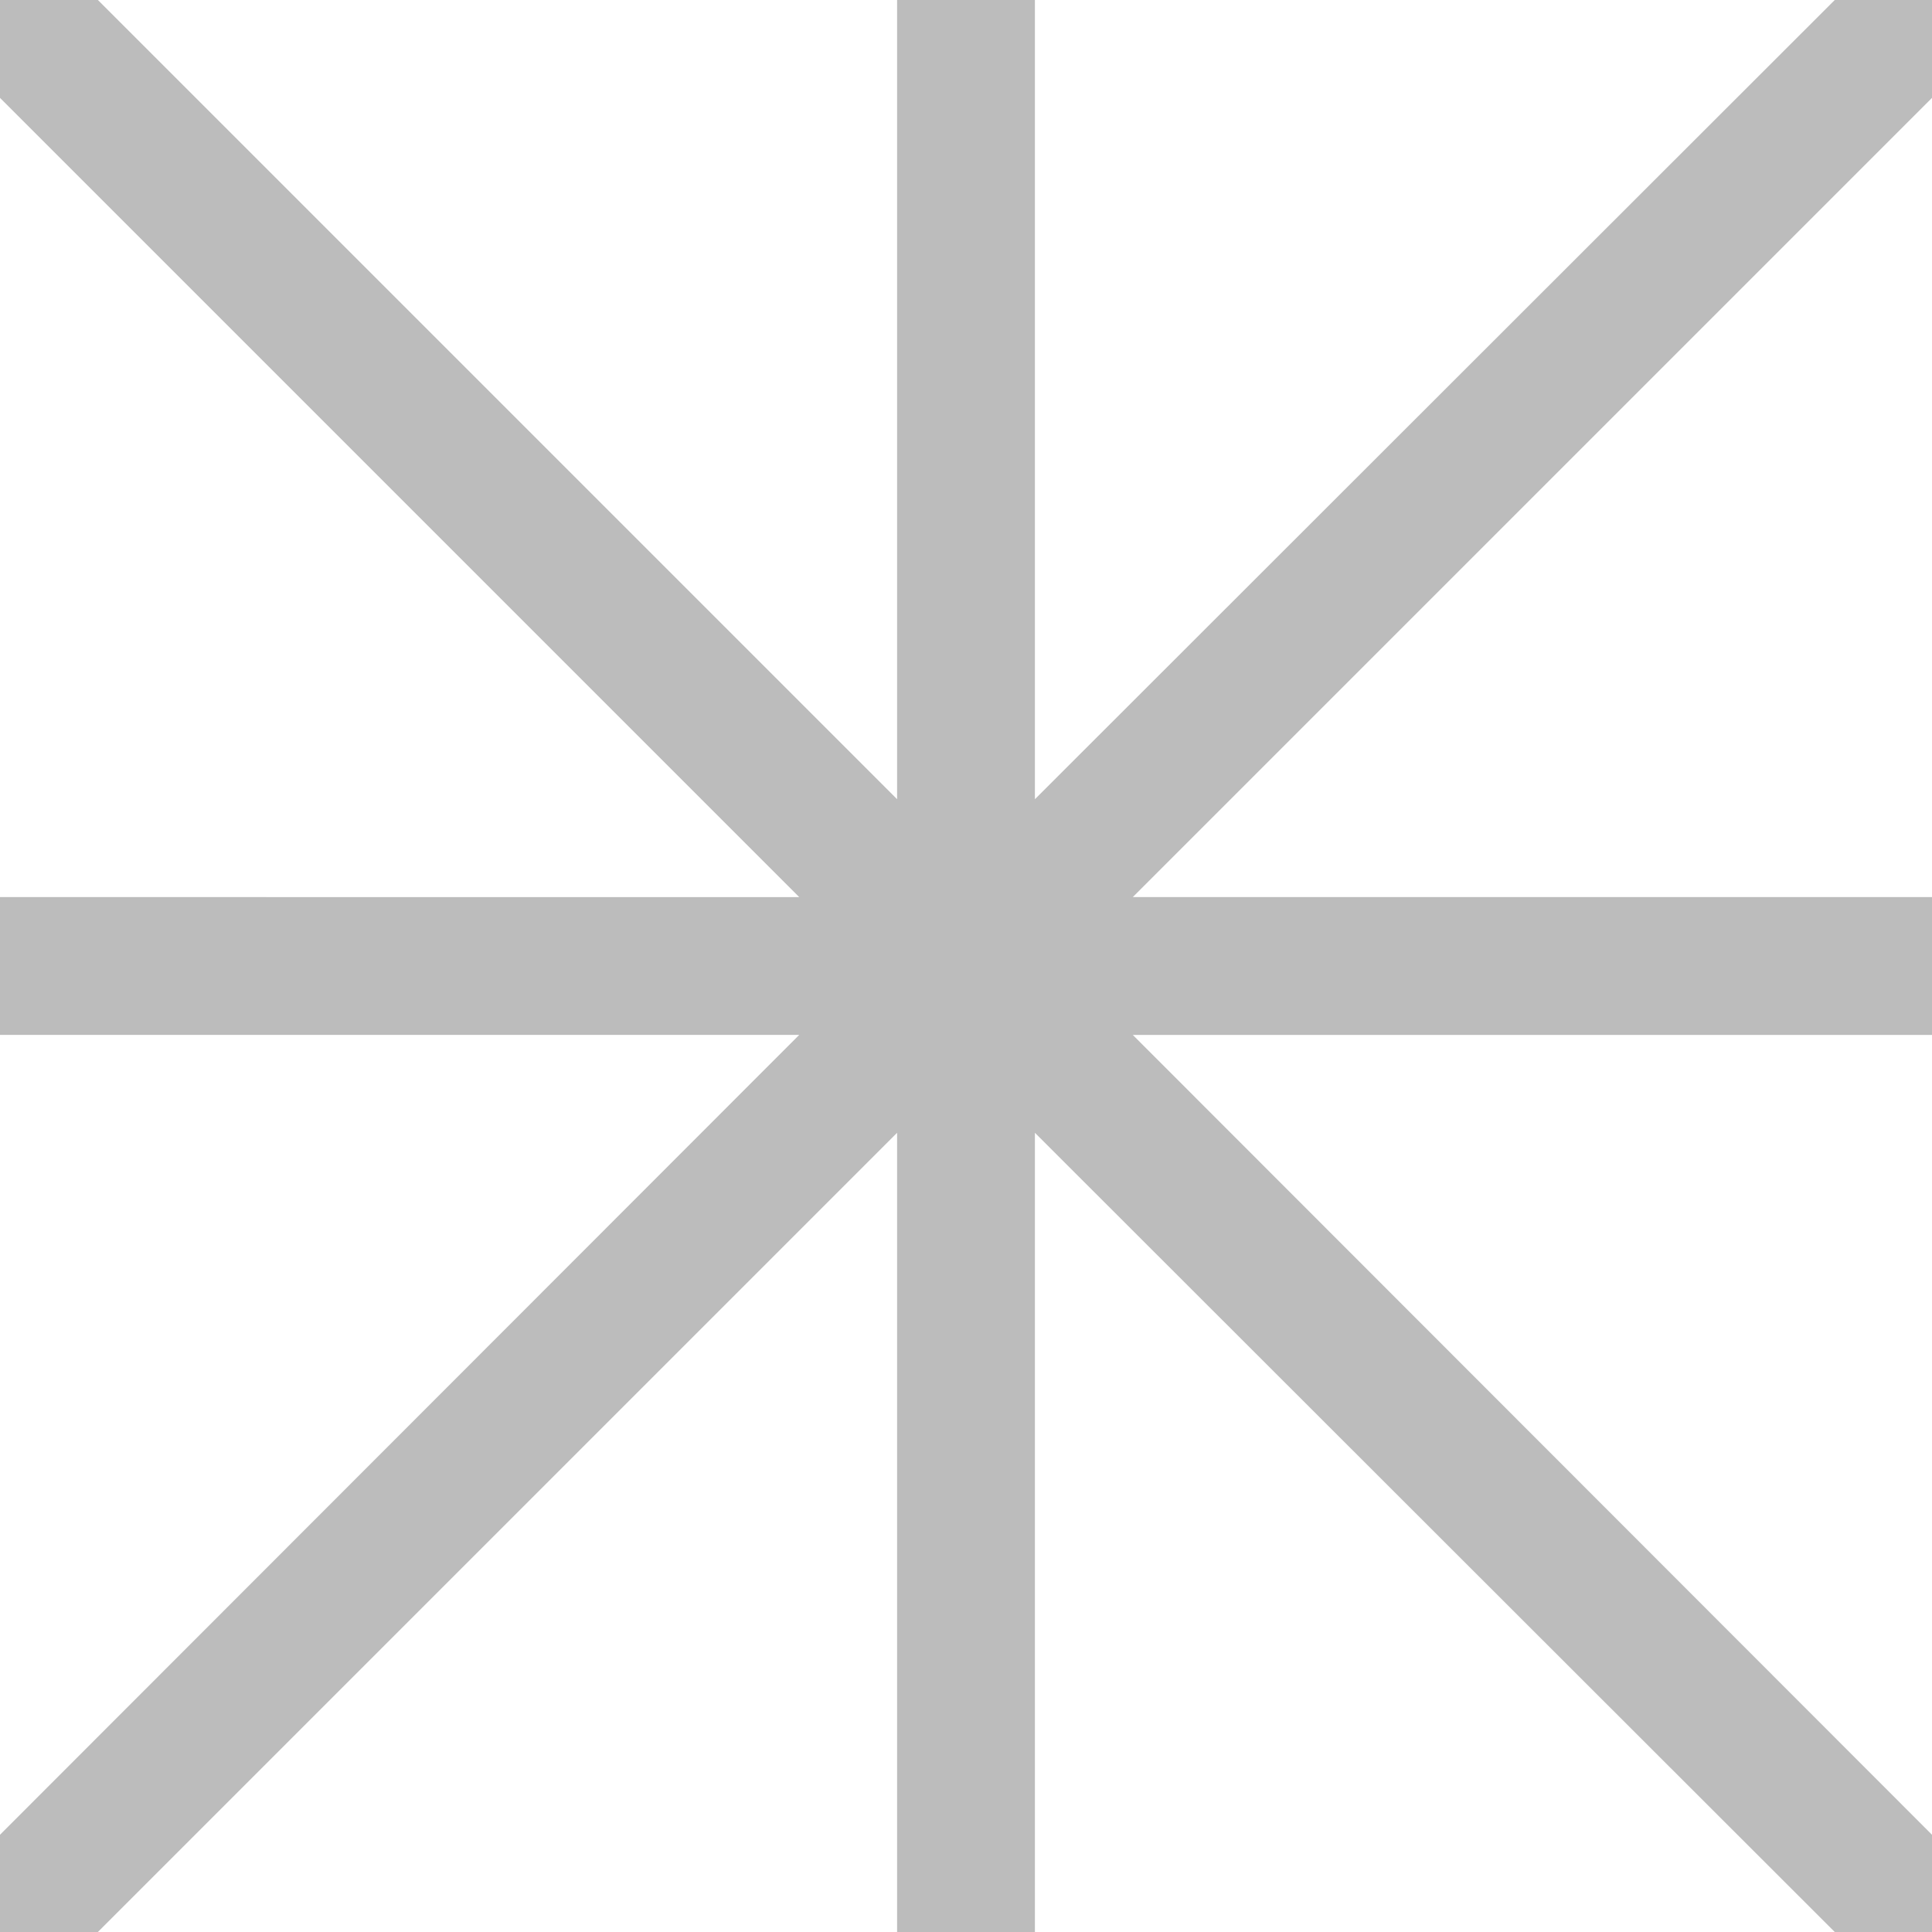 <?xml version="1.0" encoding="utf-8"?>
<!-- Generator: Adobe Illustrator 27.8.1, SVG Export Plug-In . SVG Version: 6.00 Build 0)  -->
<svg version="1.1" id="Layer_1" xmlns="http://www.w3.org/2000/svg" xmlns:xlink="http://www.w3.org/1999/xlink" x="0px" y="0px"
	 viewBox="0 0 300 300" style="enable-background:new 0 0 300 300;" xml:space="preserve">
<style type="text/css">
	.st0{fill:#BCBCBC;}
</style>
<path class="st0" d="M300,139.3H175.9L300,15.2V0h-15.1L160.7,124.1V0h-21.4v124.1L15.2,0H0v15.2l124.1,124.1H0v21.4h124.1L0,284.9
	V300h15.2l124.1-124.1V300h21.4V175.9L284.9,300H300v-15.1L175.9,160.7H300V139.3z"/>
</svg>
